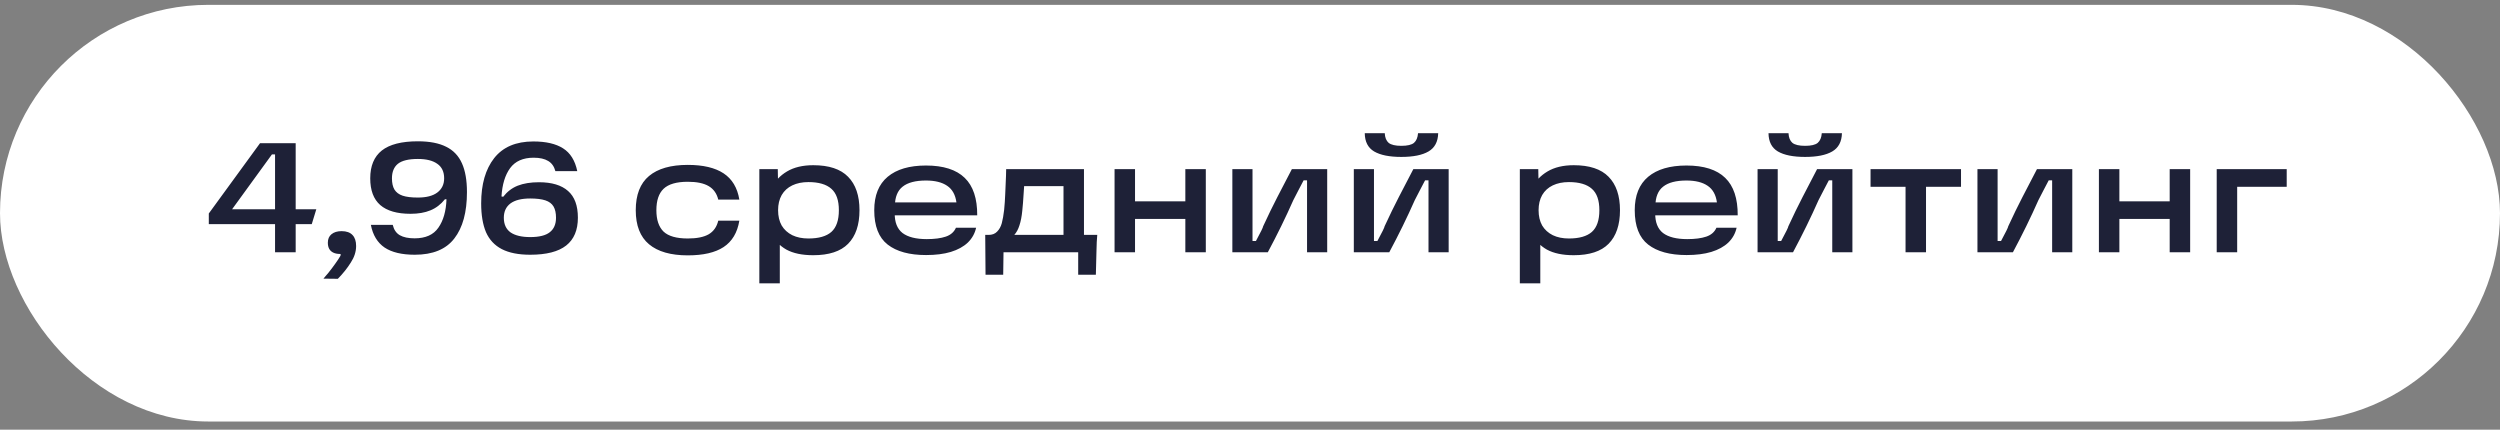 <?xml version="1.0" encoding="UTF-8"?> <svg xmlns="http://www.w3.org/2000/svg" width="192" height="33" viewBox="0 0 192 33" fill="none"><rect x="0" y="0" width="192" height="33" fill="#808080" stroke="none"/><rect y="0.372" width="192" height="32" rx="16" fill="white"></rect><path d="M16.036 16.396L19.972 10.996H22.708V16.072H24.292L23.944 17.212H22.708V19.372H21.124V17.212H16.036V16.396ZM17.824 16.072H21.124V11.86H20.884L17.824 16.072ZM24.842 21.4C24.898 21.336 24.954 21.268 25.01 21.196C25.066 21.132 25.122 21.068 25.178 21.004C25.386 20.748 25.574 20.5 25.742 20.26C25.91 20.028 26.042 19.828 26.138 19.66C26.162 19.612 26.17 19.572 26.162 19.54C26.162 19.516 26.146 19.504 26.114 19.504C25.906 19.504 25.73 19.468 25.586 19.396C25.314 19.26 25.178 19.008 25.178 18.64C25.178 18.36 25.27 18.144 25.454 17.992C25.646 17.832 25.906 17.752 26.234 17.752C26.61 17.752 26.89 17.852 27.074 18.052C27.258 18.244 27.35 18.524 27.35 18.892C27.35 19.324 27.214 19.748 26.942 20.164C26.678 20.588 26.346 21.004 25.946 21.412L24.842 21.4ZM31.855 19.564C30.863 19.564 30.09 19.38 29.538 19.012C28.986 18.636 28.634 18.056 28.483 17.272H30.163C30.25 17.64 30.43 17.904 30.703 18.064C30.983 18.224 31.363 18.304 31.843 18.304C32.682 18.304 33.291 18.032 33.666 17.488C34.05 16.944 34.258 16.216 34.291 15.304H34.17C33.858 15.696 33.486 15.98 33.054 16.156C32.63 16.332 32.123 16.42 31.53 16.42C30.498 16.42 29.723 16.196 29.203 15.748C28.691 15.3 28.434 14.616 28.434 13.696C28.434 12.744 28.73 12.032 29.323 11.56C29.922 11.088 30.846 10.852 32.094 10.852C32.99 10.852 33.715 10.992 34.267 11.272C34.819 11.544 35.222 11.968 35.478 12.544C35.734 13.112 35.862 13.848 35.862 14.752C35.862 16.296 35.538 17.484 34.891 18.316C34.251 19.148 33.239 19.564 31.855 19.564ZM32.094 15.172C32.742 15.172 33.239 15.044 33.583 14.788C33.934 14.524 34.111 14.16 34.111 13.696C34.111 13.192 33.934 12.82 33.583 12.58C33.239 12.332 32.742 12.208 32.094 12.208C31.383 12.208 30.87 12.332 30.558 12.58C30.255 12.828 30.102 13.2 30.102 13.696C30.102 14.056 30.166 14.344 30.294 14.56C30.43 14.776 30.639 14.932 30.919 15.028C31.206 15.124 31.599 15.172 32.094 15.172ZM40.722 19.564C39.826 19.564 39.098 19.42 38.538 19.132C37.986 18.844 37.582 18.412 37.326 17.836C37.078 17.252 36.954 16.512 36.954 15.616C36.954 14.152 37.286 12.996 37.95 12.148C38.622 11.292 39.626 10.864 40.962 10.864C41.93 10.864 42.69 11.04 43.242 11.392C43.802 11.744 44.166 12.328 44.334 13.144H42.654C42.558 12.784 42.374 12.524 42.102 12.364C41.83 12.196 41.458 12.112 40.986 12.112C40.17 12.112 39.566 12.38 39.174 12.916C38.79 13.444 38.57 14.168 38.514 15.088L38.646 15.112C38.95 14.72 39.322 14.436 39.762 14.26C40.21 14.084 40.754 13.996 41.394 13.996C42.378 13.996 43.122 14.22 43.626 14.668C44.13 15.108 44.382 15.792 44.382 16.72C44.382 17.672 44.082 18.384 43.482 18.856C42.882 19.328 41.962 19.564 40.722 19.564ZM40.722 18.208C41.41 18.208 41.91 18.084 42.222 17.836C42.542 17.588 42.702 17.216 42.702 16.72C42.702 16.36 42.638 16.072 42.51 15.856C42.382 15.64 42.174 15.484 41.886 15.388C41.598 15.292 41.21 15.244 40.722 15.244C40.05 15.244 39.542 15.372 39.198 15.628C38.862 15.884 38.694 16.248 38.694 16.72C38.694 17.224 38.866 17.6 39.21 17.848C39.562 18.088 40.066 18.208 40.722 18.208ZM52.822 19.612C51.518 19.612 50.526 19.328 49.846 18.76C49.166 18.192 48.826 17.32 48.826 16.144C48.826 14.96 49.166 14.084 49.846 13.516C50.526 12.948 51.518 12.664 52.822 12.664C53.998 12.664 54.914 12.88 55.57 13.312C56.226 13.744 56.63 14.416 56.782 15.328H55.162C55.05 14.864 54.806 14.52 54.43 14.296C54.054 14.072 53.518 13.96 52.822 13.96C51.958 13.96 51.338 14.14 50.962 14.5C50.594 14.852 50.41 15.4 50.41 16.144C50.41 16.88 50.594 17.428 50.962 17.788C51.338 18.14 51.958 18.316 52.822 18.316C53.518 18.316 54.054 18.208 54.43 17.992C54.806 17.768 55.05 17.42 55.162 16.948H56.782C56.63 17.868 56.226 18.544 55.57 18.976C54.922 19.4 54.006 19.612 52.822 19.612ZM62.457 19.6C61.609 19.6 60.921 19.456 60.393 19.168C59.873 18.872 59.493 18.468 59.253 17.956C59.013 17.444 58.893 16.836 58.893 16.132C58.893 15.516 59.017 14.948 59.265 14.428C59.513 13.908 59.905 13.488 60.441 13.168C60.977 12.848 61.649 12.688 62.457 12.688C63.665 12.688 64.557 12.984 65.133 13.576C65.717 14.168 66.009 15.024 66.009 16.144C66.009 17.272 65.717 18.132 65.133 18.724C64.557 19.308 63.665 19.6 62.457 19.6ZM58.317 12.988H59.733L59.769 14.812L59.625 16.132L59.889 17.608V21.76H58.317V12.988ZM62.085 18.316C62.877 18.316 63.465 18.148 63.849 17.812C64.233 17.468 64.425 16.912 64.425 16.144C64.425 15.384 64.233 14.836 63.849 14.5C63.465 14.156 62.877 13.984 62.085 13.984C61.613 13.984 61.201 14.068 60.849 14.236C60.497 14.404 60.225 14.652 60.033 14.98C59.849 15.308 59.757 15.696 59.757 16.144C59.757 16.6 59.849 16.992 60.033 17.32C60.225 17.64 60.497 17.888 60.849 18.064C61.201 18.232 61.613 18.316 62.085 18.316ZM71.126 19.588C69.846 19.588 68.862 19.32 68.174 18.784C67.486 18.248 67.142 17.368 67.142 16.144C67.142 15.008 67.486 14.152 68.174 13.576C68.862 13 69.842 12.712 71.114 12.712C72.45 12.712 73.442 13.028 74.09 13.66C74.738 14.284 75.058 15.244 75.05 16.54H68.126V15.544H73.454C73.374 14.96 73.138 14.536 72.746 14.272C72.354 14 71.81 13.864 71.114 13.864C70.314 13.864 69.718 14.02 69.326 14.332C68.934 14.636 68.734 15.132 68.726 15.82V16.096C68.718 16.144 68.714 16.188 68.714 16.228C68.714 16.268 68.714 16.316 68.714 16.372C68.706 17.068 68.906 17.576 69.314 17.896C69.73 18.208 70.35 18.364 71.174 18.364C71.774 18.364 72.262 18.3 72.638 18.172C73.014 18.044 73.274 17.816 73.418 17.488H74.966C74.87 17.928 74.658 18.308 74.33 18.628C74.002 18.94 73.566 19.18 73.022 19.348C72.486 19.508 71.854 19.588 71.126 19.588ZM75.665 18.04H75.93C76.201 18.04 76.418 17.956 76.578 17.788C76.746 17.62 76.865 17.404 76.938 17.14C77.01 16.868 77.07 16.528 77.118 16.12C77.157 15.72 77.186 15.316 77.201 14.908C77.225 14.492 77.246 14.024 77.261 13.504L77.273 12.988H83.249V18.04H84.269C84.237 18.376 84.218 18.78 84.21 19.252L84.162 21.1H82.805V19.372H77.07L77.046 21.1H75.689L75.665 18.04ZM81.677 18.04V14.296H78.653L78.618 14.824C78.585 15.384 78.549 15.84 78.51 16.192C78.469 16.624 78.397 16.996 78.293 17.308C78.198 17.612 78.066 17.856 77.897 18.04H81.677ZM91.034 12.988H92.606V19.372H91.034V12.988ZM85.598 12.988H87.17V19.372H85.598V12.988ZM86.93 15.46H91.358V16.816H86.93V15.46ZM94.645 12.988H96.193V18.508H96.457C96.825 17.828 97.009 17.452 97.009 17.38C97.385 16.564 97.749 15.816 98.101 15.136C98.453 14.448 98.825 13.732 99.217 12.988H101.929V19.372H100.381V13.852H100.117C99.989 14.1 99.857 14.352 99.721 14.608C99.593 14.864 99.461 15.12 99.325 15.376C98.741 16.696 98.089 18.028 97.369 19.372H94.645V12.988ZM103.973 12.988H105.521V18.508H105.785C106.153 17.828 106.337 17.452 106.337 17.38C106.713 16.564 107.077 15.816 107.429 15.136C107.781 14.448 108.153 13.732 108.545 12.988H111.257V19.372H109.709V13.852H109.445C109.317 14.1 109.185 14.352 109.049 14.608C108.921 14.864 108.789 15.12 108.653 15.376C108.069 16.696 107.417 18.028 106.697 19.372H103.973V12.988ZM107.621 12.052C106.709 12.052 106.013 11.912 105.533 11.632C105.061 11.352 104.821 10.884 104.813 10.228H106.349C106.365 10.564 106.465 10.812 106.649 10.972C106.841 11.124 107.165 11.2 107.621 11.2C108.085 11.2 108.409 11.124 108.593 10.972C108.777 10.812 108.881 10.564 108.905 10.228H110.453C110.437 10.884 110.189 11.352 109.709 11.632C109.229 11.912 108.533 12.052 107.621 12.052ZM120.863 19.6C120.015 19.6 119.327 19.456 118.799 19.168C118.279 18.872 117.899 18.468 117.659 17.956C117.419 17.444 117.299 16.836 117.299 16.132C117.299 15.516 117.423 14.948 117.671 14.428C117.919 13.908 118.311 13.488 118.847 13.168C119.383 12.848 120.055 12.688 120.863 12.688C122.071 12.688 122.963 12.984 123.539 13.576C124.123 14.168 124.415 15.024 124.415 16.144C124.415 17.272 124.123 18.132 123.539 18.724C122.963 19.308 122.071 19.6 120.863 19.6ZM116.723 12.988H118.139L118.175 14.812L118.031 16.132L118.295 17.608V21.76H116.723V12.988ZM120.491 18.316C121.283 18.316 121.871 18.148 122.255 17.812C122.639 17.468 122.831 16.912 122.831 16.144C122.831 15.384 122.639 14.836 122.255 14.5C121.871 14.156 121.283 13.984 120.491 13.984C120.019 13.984 119.607 14.068 119.255 14.236C118.903 14.404 118.631 14.652 118.439 14.98C118.255 15.308 118.163 15.696 118.163 16.144C118.163 16.6 118.255 16.992 118.439 17.32C118.631 17.64 118.903 17.888 119.255 18.064C119.607 18.232 120.019 18.316 120.491 18.316ZM129.532 19.588C128.252 19.588 127.268 19.32 126.58 18.784C125.892 18.248 125.548 17.368 125.548 16.144C125.548 15.008 125.892 14.152 126.58 13.576C127.268 13 128.248 12.712 129.52 12.712C130.856 12.712 131.848 13.028 132.496 13.66C133.144 14.284 133.464 15.244 133.456 16.54H126.532V15.544H131.86C131.78 14.96 131.544 14.536 131.152 14.272C130.76 14 130.216 13.864 129.52 13.864C128.72 13.864 128.124 14.02 127.732 14.332C127.34 14.636 127.14 15.132 127.132 15.82V16.096C127.124 16.144 127.12 16.188 127.12 16.228C127.12 16.268 127.12 16.316 127.12 16.372C127.112 17.068 127.312 17.576 127.72 17.896C128.136 18.208 128.756 18.364 129.58 18.364C130.18 18.364 130.668 18.3 131.044 18.172C131.42 18.044 131.68 17.816 131.824 17.488H133.372C133.276 17.928 133.064 18.308 132.736 18.628C132.408 18.94 131.972 19.18 131.428 19.348C130.892 19.508 130.26 19.588 129.532 19.588ZM134.981 12.988H136.529V18.508H136.793C137.161 17.828 137.345 17.452 137.345 17.38C137.721 16.564 138.085 15.816 138.437 15.136C138.789 14.448 139.161 13.732 139.553 12.988H142.265V19.372H140.717V13.852H140.453C140.325 14.1 140.193 14.352 140.057 14.608C139.929 14.864 139.797 15.12 139.661 15.376C139.077 16.696 138.425 18.028 137.705 19.372H134.981V12.988ZM138.629 12.052C137.717 12.052 137.021 11.912 136.541 11.632C136.069 11.352 135.829 10.884 135.821 10.228H137.357C137.373 10.564 137.473 10.812 137.657 10.972C137.849 11.124 138.173 11.2 138.629 11.2C139.093 11.2 139.417 11.124 139.601 10.972C139.785 10.812 139.889 10.564 139.913 10.228H141.461C141.445 10.884 141.197 11.352 140.717 11.632C140.237 11.912 139.541 12.052 138.629 12.052ZM143.658 12.988H150.606V14.344H147.918V19.372H146.346V14.344H143.658V12.988ZM151.868 12.988H153.416V18.508H153.68C154.048 17.828 154.232 17.452 154.232 17.38C154.608 16.564 154.972 15.816 155.324 15.136C155.676 14.448 156.048 13.732 156.44 12.988H159.152V19.372H157.604V13.852H157.34C157.212 14.1 157.08 14.352 156.944 14.608C156.816 14.864 156.684 15.12 156.548 15.376C155.964 16.696 155.312 18.028 154.592 19.372H151.868V12.988ZM166.632 12.988H168.204V19.372H166.632V12.988ZM161.196 12.988H162.768V19.372H161.196V12.988ZM162.528 15.46H166.956V16.816H162.528V15.46ZM170.243 12.988H175.619V14.344H171.023L171.815 13.552V19.372H170.243V12.988Z" fill="#1E2137"></path></svg> 